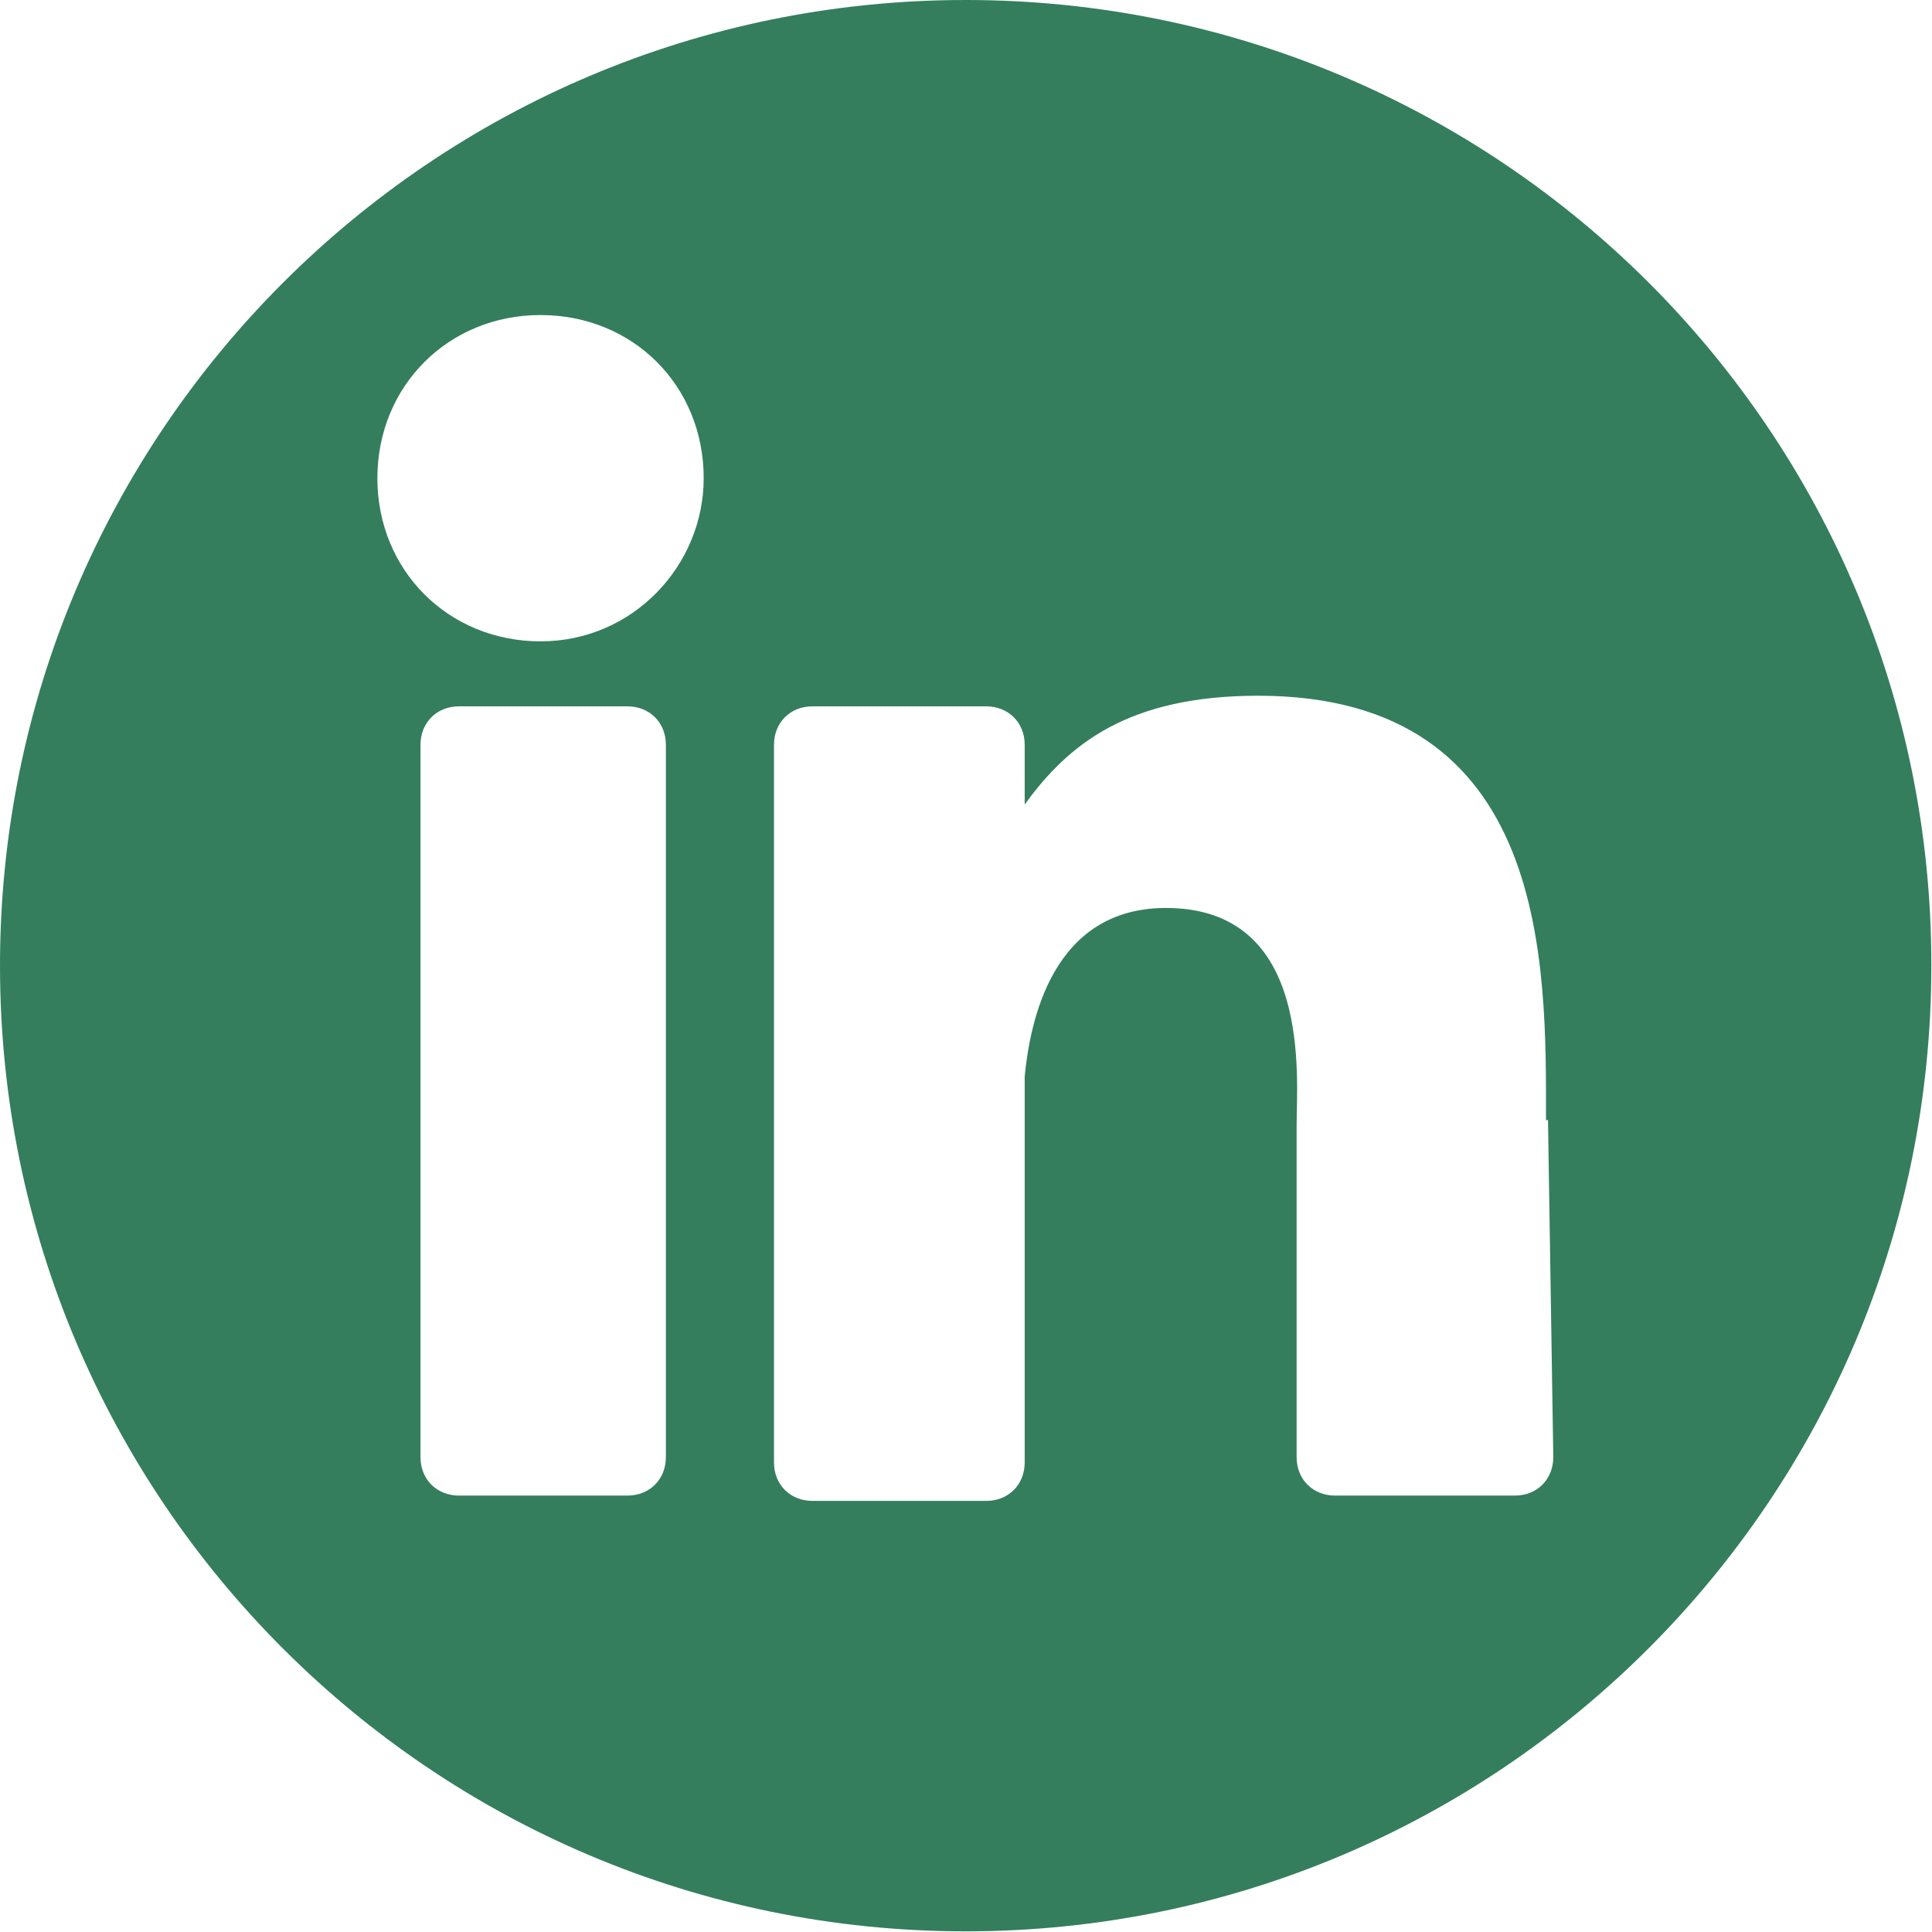 <?xml version="1.0" encoding="UTF-8"?>
<svg id="Capa_2" data-name="Capa 2" xmlns="http://www.w3.org/2000/svg" viewBox="0 0 29.13 29.13">
  <defs>
    <style>
      .cls-1 {
        fill: #347e5d;
      }
    </style>
  </defs>
  <g id="Capa_1-2" data-name="Capa 1">
    <path class="cls-1" d="m14.56,0h0C6.52,0,0,6.52,0,14.56h0c0,8.04,6.52,14.56,14.56,14.56h0c8.04,0,14.56-6.52,14.56-14.56h0C29.13,6.52,22.61,0,14.56,0Zm-4.52,21.97c0,.33-.24.58-.58.58h-2.54c-.33,0-.58-.24-.58-.58v-10.74c0-.33.24-.58.58-.58h2.54c.33,0,.58.24.58.58v10.74Zm-1.89-12.3c-1.39,0-2.46-1.07-2.46-2.46s1.07-2.46,2.46-2.46,2.46,1.06,2.46,2.46c0,1.31-1.06,2.46-2.46,2.46h0Zm15.19,7.21l.08,5.09c0,.33-.24.58-.58.58h-2.71c-.33,0-.58-.24-.58-.58h0v-5c0-.73.24-3.28-1.97-3.28-1.72,0-2.05,1.72-2.13,2.54v5.82c0,.33-.24.58-.58.58h-2.62c-.33,0-.58-.24-.58-.58h0v-10.82c0-.33.24-.58.58-.58h2.62c.33,0,.58.24.58.58v.9c.66-.91,1.56-1.64,3.52-1.64,4.42,0,4.34,4.1,4.34,6.4h.02Z"/>
  </g>
</svg>